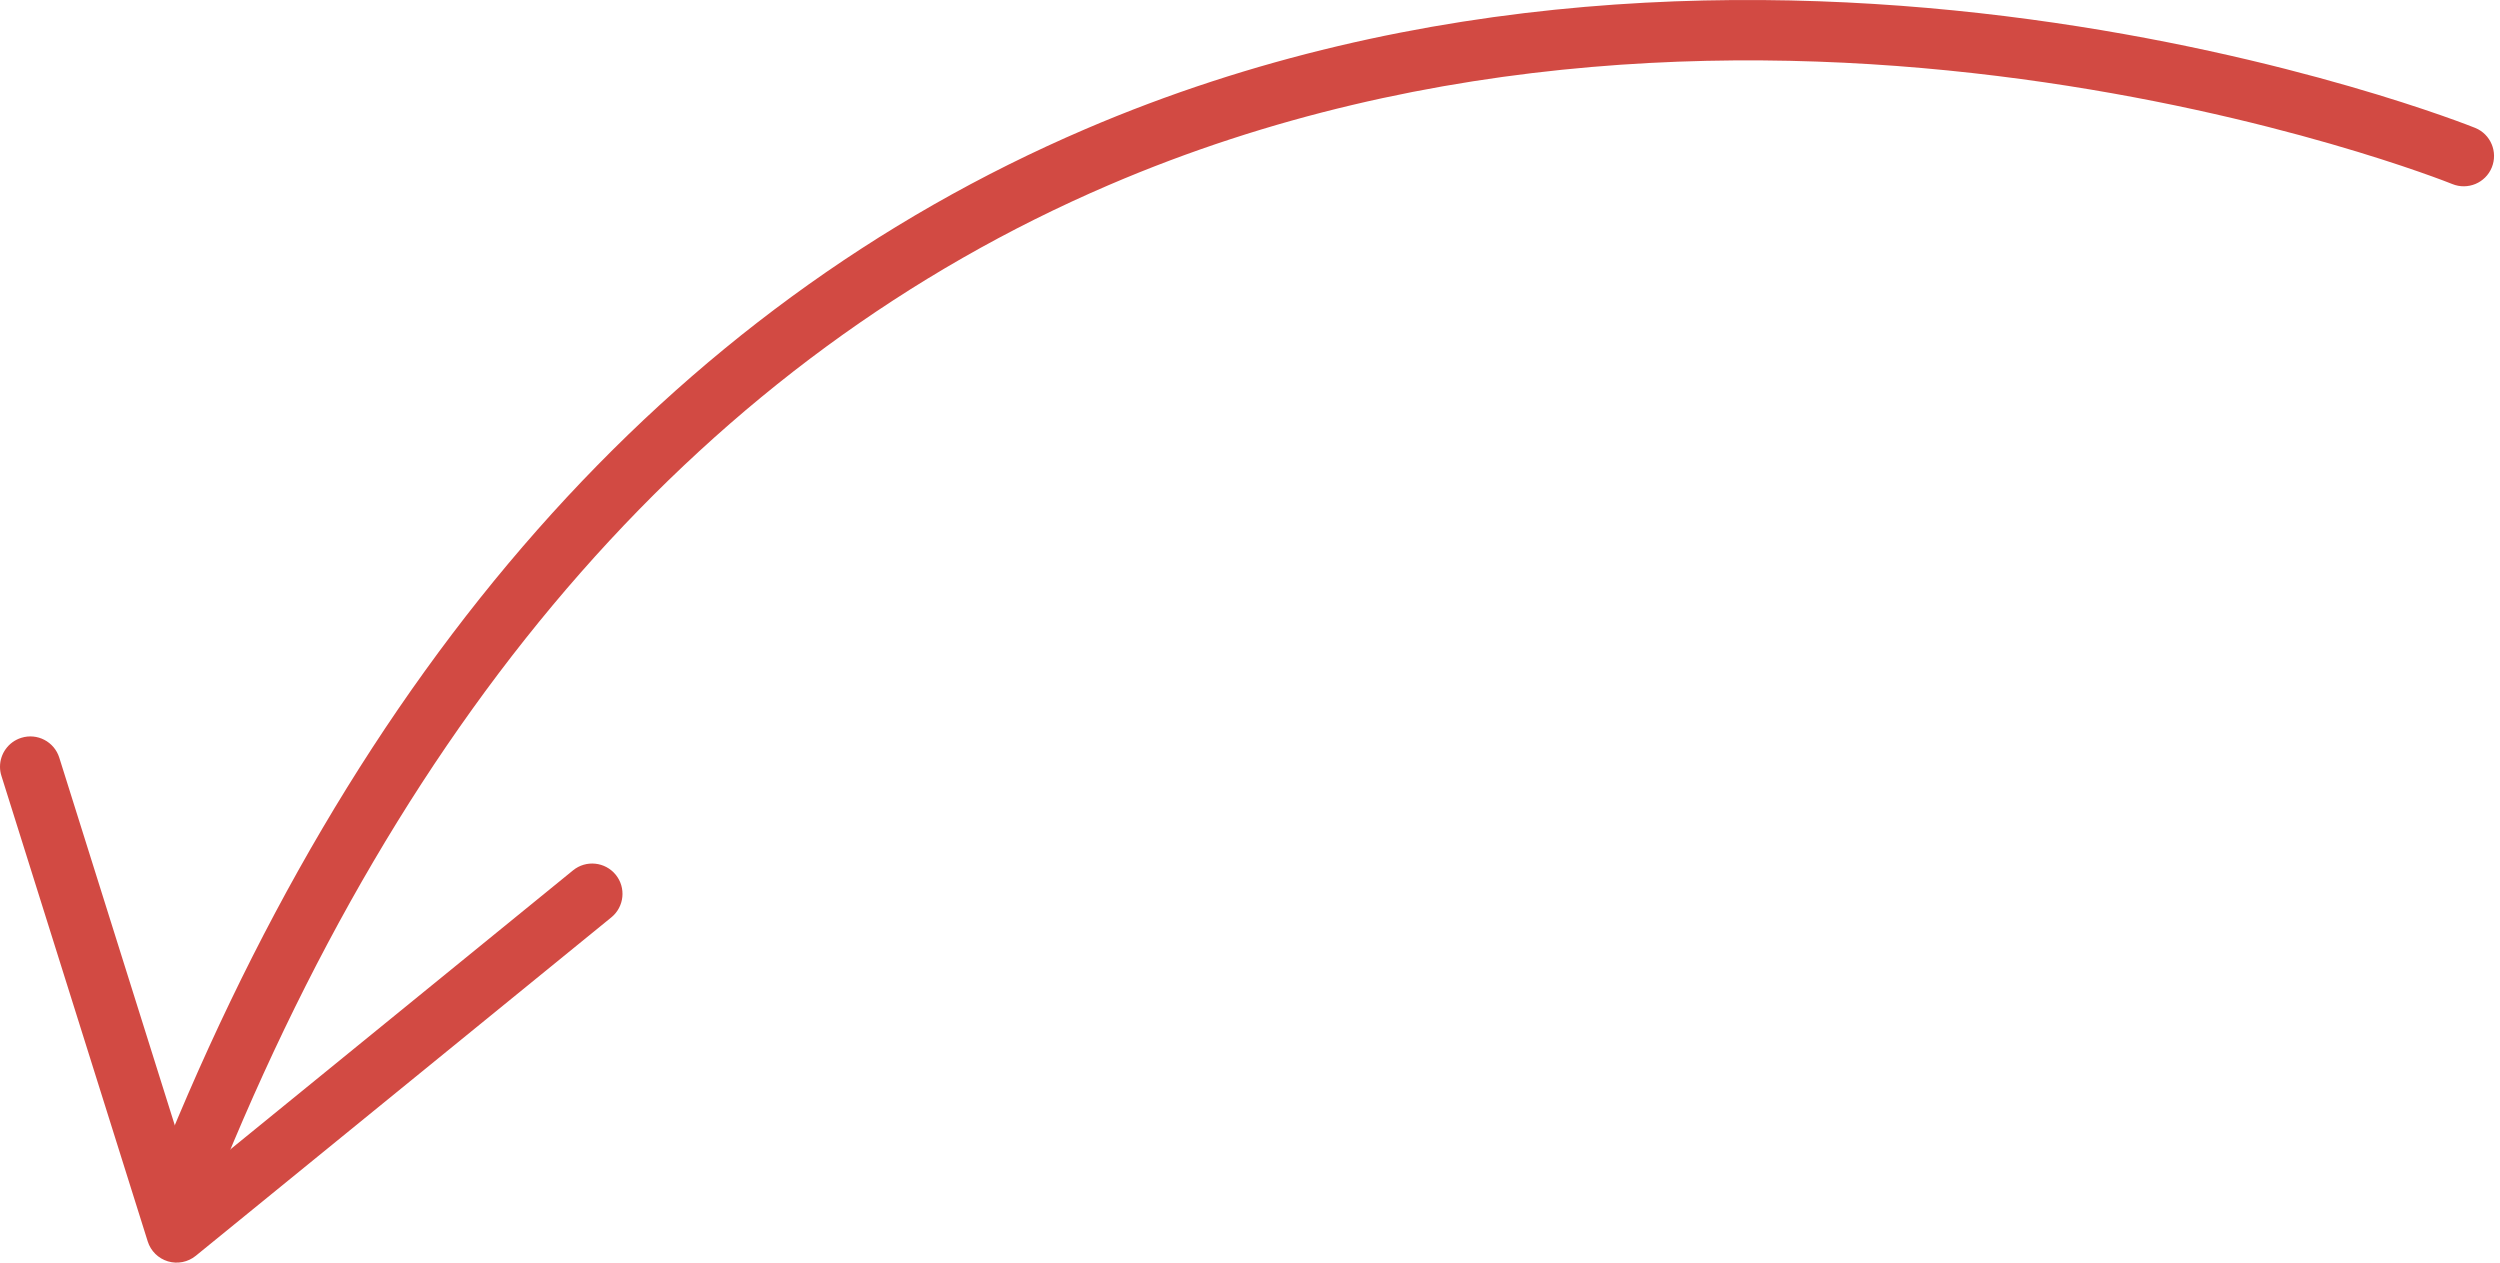 <?xml version="1.0" encoding="UTF-8"?> <svg xmlns="http://www.w3.org/2000/svg" width="198" height="100" viewBox="0 0 198 100" fill="none"> <path d="M8.74788e-05 60.727C8.75234e-05 59.707 0.655 58.761 1.684 58.436C2.95 58.037 4.297 58.741 4.695 60.007L15.218 93.496L45.384 68.932C46.412 68.094 47.925 68.25 48.763 69.277C49.598 70.302 49.448 71.815 48.417 72.656L15.504 99.46C14.888 99.962 14.06 100.128 13.3 99.899C12.536 99.671 11.938 99.078 11.699 98.319L0.114 61.451C0.035 61.212 8.74682e-05 60.969 8.74788e-05 60.727Z" fill="#D24A43"></path> <path d="M11.587 95.165C11.587 94.876 11.64 94.582 11.752 94.294C27.972 52.681 52.937 24.398 85.95 10.23C139.182 -12.614 195.473 9.902 196.039 10.131C197.266 10.634 197.849 12.036 197.35 13.262C196.851 14.49 195.449 15.078 194.219 14.575C193.675 14.352 139.164 -7.405 87.806 14.662C56.04 28.307 31.961 55.684 16.228 96.038C15.746 97.274 14.356 97.884 13.118 97.401C12.171 97.036 11.59 96.128 11.59 95.165L11.587 95.165Z" fill="#D24A43"></path> </svg> 